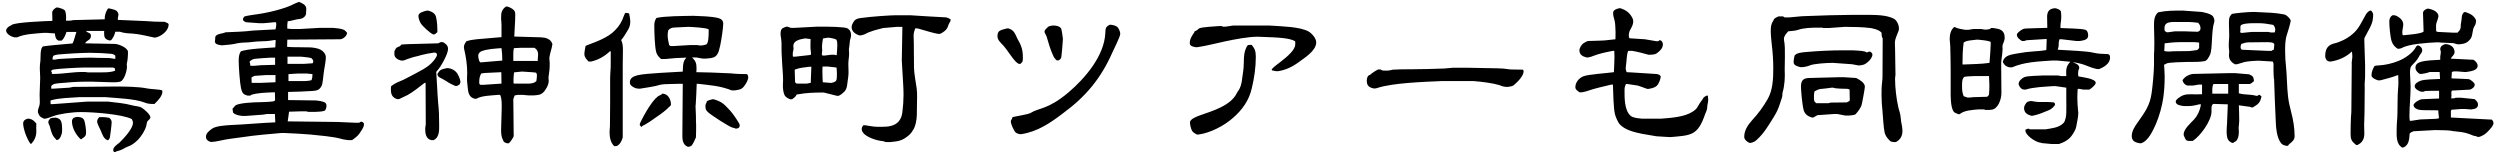 <svg width="284" height="18" viewBox="0 0 284 18" fill="none" xmlns="http://www.w3.org/2000/svg">
<path d="M6.392 0.852H6.59C6.854 0.918 7.206 1.028 7.338 1.16L7.382 1.204C7.514 1.468 7.536 1.952 7.492 2.348H7.976L8.35 2.282L11.892 2.194C11.892 1.732 12.002 1.358 12.266 0.962H12.442C12.706 1.028 12.97 1.072 13.212 1.204C13.344 1.336 13.454 1.468 13.454 1.666C13.454 1.776 13.41 1.908 13.388 2.04V2.26L16.49 2.392L17.568 2.458L18.712 2.48L18.756 2.502C18.888 2.568 19.02 2.59 19.13 2.7L19.152 2.744V2.81C19.152 3.514 18.272 4.152 17.678 4.262H17.502C16.732 4.108 15.94 3.888 15.126 3.822C14.664 3.8 14.158 3.778 13.674 3.624L13.608 3.602H13.102C13.014 3.976 12.882 4.24 12.64 4.548L12.552 4.592H12.398C11.914 4.438 11.826 4.262 11.826 3.734C11.826 3.668 11.826 3.602 11.848 3.514H9.78L9.802 3.558C9.868 3.624 9.956 3.69 10.044 3.712C10.22 3.778 10.33 3.866 10.33 4.064C10.33 4.328 10.198 4.482 10 4.592C9.89 4.68 9.758 4.746 9.692 4.878L9.67 4.922L13.036 4.988C13.366 4.988 14.268 5.296 14.51 5.758L14.532 5.802C14.554 6.088 14.51 6.88 14.422 7.144C14.422 7.188 14.4 7.232 14.4 7.276C14.4 7.386 14.422 7.474 14.422 7.584C14.422 8.046 14.092 9.278 13.542 9.3C13.432 9.3 13.3 9.344 13.19 9.344H12.662L10.44 9.278H9.67C8.68 9.278 7.69 9.366 6.7 9.454C6.37 9.498 6.018 9.498 5.82 9.784V10.07H6.106L7.866 9.96L8.306 9.872L13.168 9.828C14.114 9.828 15.852 9.85 16.71 10.048C17.172 10.136 18.052 10.136 18.426 10.268C18.426 10.312 18.448 10.378 18.448 10.444C18.448 10.884 17.92 11.456 17.612 11.742L17.568 11.808H17.326C16.974 11.808 16.688 11.764 16.38 11.632C15.302 11.214 13.212 11.148 12.002 11.038H8.966C8.02 11.104 6.7 11.126 5.82 11.39L5.732 11.434L5.754 11.83H5.996C6.172 11.83 8.57 11.632 9.868 11.544H12.288C13.19 11.654 14.114 11.72 14.994 11.962C15.368 12.072 15.808 12.05 16.116 12.248C16.38 12.402 17.084 13.018 17.084 13.326C17.084 13.502 16.886 13.634 16.776 13.744C16.666 13.854 16.666 14.14 16.622 14.272C16.512 14.778 16.028 15.526 15.654 15.9C15.302 16.23 14.994 16.494 14.532 16.648C14.378 16.692 14.202 16.802 14.048 16.89C13.85 17 13.652 17.088 13.454 17.132C13.322 17.154 13.212 17.198 13.102 17.264H12.948C12.904 17.198 12.86 17.132 12.86 17.044C12.86 16.692 13.322 16.406 13.564 16.208C14.026 15.768 15.104 14.624 15.104 13.964C15.104 13.81 15.06 13.7 14.994 13.568L14.972 13.524C13.872 12.974 10.616 12.732 9.252 12.732H9.12C8.13 12.732 6.744 12.952 6.106 13.172C5.776 13.282 5.49 13.414 5.16 13.48H4.984C4.83 13.392 4.522 13.282 4.456 13.084C4.39 12.974 4.302 12.82 4.302 12.666C4.302 12.446 4.412 12.204 4.478 11.984C4.5 11.874 4.522 11.742 4.522 11.61C4.522 11.324 4.5 11.038 4.5 10.73C4.5 10.114 4.566 9.476 4.566 8.838C4.566 8.486 4.522 8.112 4.522 7.76C4.522 7.474 4.544 7.21 4.588 6.924C4.632 6.528 4.544 5.604 4.83 5.318L4.874 5.274C5.38 5.186 6.634 5.076 7.624 4.988C7.712 4.988 7.822 4.966 7.91 4.966C8.042 4.966 8.196 4.944 8.24 4.922C8.306 4.856 8.416 4.548 8.68 3.624H7.558C7.426 3.998 7.294 4.35 7.008 4.614H6.634C6.326 4.46 6.26 4.13 6.238 3.8L5.336 3.734H4.94C4.016 3.822 2.806 3.844 1.948 4.24H1.64C1.178 4.152 0.694 3.8 0.694 3.47C0.694 3.228 0.98 3.008 1.178 2.92C1.244 2.898 1.288 2.876 1.332 2.832C1.684 2.524 5.292 2.392 5.952 2.37V2.326C5.952 2.018 5.93 1.754 5.93 1.446C5.93 1.16 6.172 1.006 6.392 0.852ZM10.286 6H10.132C9.406 6 7.712 6.088 6.546 6.198C6.392 6.22 6.238 6.264 6.106 6.308C6.018 6.396 5.974 6.506 5.974 6.638V6.77H6.26C6.634 6.682 7.008 6.682 7.382 6.66C8.328 6.616 9.274 6.55 10.22 6.55H10.396L11.078 6.572L12.442 6.594L12.992 6.682H13.102V6.33C12.97 6.198 12.816 6.132 12.618 6.11C11.848 6.044 11.056 6 10.286 6ZM13.08 8.024L13.036 7.738L12.816 7.672H9.538C8.944 7.672 6.524 7.804 6.128 7.892C6.084 7.892 6.062 7.914 6.018 7.914C5.93 7.914 5.798 8.046 5.798 8.112L5.886 8.178V8.398H6.106C7.162 8.398 8.24 8.178 9.318 8.178H9.67L9.978 8.222H11.518C11.98 8.222 12.64 8.222 13.08 8.024ZM8.702 13.282H8.878C9.142 13.326 9.34 13.326 9.516 13.568C9.67 13.788 9.78 14.734 9.78 15.02C9.78 15.394 9.692 15.504 9.384 15.702C9.34 15.746 9.296 15.79 9.252 15.812H9.164C8.636 15.35 8.174 14.514 8.174 13.788C8.174 13.634 8.218 13.546 8.35 13.392C8.482 13.348 8.592 13.304 8.702 13.282ZM11.276 13.304H11.738C11.958 13.304 12.2 13.348 12.42 13.392C12.596 13.546 12.684 13.678 12.684 13.898C12.684 14.162 12.53 15.35 12.486 15.614C12.442 15.746 12.398 15.834 12.288 15.922H12.2C11.76 15.746 11.628 15.262 11.452 14.844C11.342 14.602 11.034 14.052 11.034 13.788C11.034 13.612 11.144 13.458 11.276 13.304ZM6.216 13.37H6.37C6.964 13.502 7.074 13.81 7.052 14.954C7.052 15.196 6.832 15.812 6.568 15.878L6.48 15.9H6.392L6.37 15.834C5.93 15.416 5.842 15.042 5.688 14.47C5.666 14.338 5.6 14.206 5.534 14.074C5.512 14.008 5.49 13.942 5.49 13.854C5.49 13.7 5.622 13.568 5.71 13.458C5.864 13.392 6.04 13.37 6.216 13.37ZM3.158 13.48H3.312C3.73 13.568 3.84 13.722 4.126 14.03C4.104 14.316 4.126 14.624 4.126 14.91C4.126 15.46 3.95 15.9 3.576 16.318H3.444C3.18 15.922 2.982 15.482 2.828 15.02C2.74 14.756 2.63 14.316 2.63 14.03C2.63 13.7 2.872 13.546 3.158 13.48ZM33.98 0.214C34.332 0.368 34.794 0.544 34.794 1.006V1.094C34.794 1.182 34.772 1.27 34.772 1.336V1.49C34.772 1.864 34.376 2.128 34.068 2.15C33.804 2.172 33.518 2.238 33.276 2.304C33.078 2.37 32.88 2.392 32.682 2.414C32.638 2.7 32.616 2.964 32.638 3.25L33.122 3.294H34.068L36.378 3.162H37.808C38.204 3.206 38.732 3.228 39.106 3.404C39.238 3.492 39.326 3.602 39.436 3.734C39.37 4.218 38.82 4.46 38.688 4.46L32.638 4.504L32.616 5.318C33.012 5.362 33.408 5.362 33.804 5.362L35.3 5.384C35.63 5.406 36.158 5.494 36.422 5.648C36.73 5.802 37.016 6.154 37.016 6.506C37.016 6.858 36.884 7.628 36.818 7.98C36.73 8.442 36.686 9.476 36.532 9.762C36.268 10.246 36.004 10.29 35.498 10.334C34.574 10.4 33.65 10.422 32.726 10.444V11.368L35.916 11.412C36.202 11.434 36.576 11.5 36.84 11.61C36.972 11.654 37.06 11.786 37.082 11.918C37.104 12.072 37.06 12.336 36.972 12.468C36.95 12.556 36.862 12.578 36.796 12.6C36.576 12.688 36.07 12.688 35.806 12.71H35.036L34.772 12.644H34.288L32.836 12.688C32.792 13.128 32.704 13.59 32.682 13.788L38.292 13.854L40.338 13.942H40.8L40.976 13.832H41.13C41.218 13.876 41.284 13.942 41.35 14.03C41.35 14.36 41.262 14.492 41.086 14.778C40.734 15.372 40.558 15.526 39.986 15.922H39.59C39.304 15.878 39.018 15.856 38.732 15.768C37.962 15.526 36.136 15.372 35.278 15.284C34.266 15.196 33.276 15.152 32.286 15.108H31.956C30.504 15.24 29.052 15.35 27.622 15.57C26.698 15.702 25.752 15.79 24.85 16.01C24.586 16.076 24.344 16.098 24.08 16.12H23.904C23.618 16.01 23.398 15.878 23.398 15.526C23.398 15.108 23.794 14.844 24.08 14.624C24.564 14.294 25.598 14.25 26.17 14.206C27.886 14.14 29.58 13.964 31.274 13.898L31.23 12.952H30.306L29.932 13.018L27.908 13.172H27.578C27.16 13.128 26.786 13.084 26.478 12.798L26.412 12.358C26.522 12.248 26.61 12.138 26.698 12.028C26.962 11.676 29.03 11.61 29.514 11.61C29.998 11.588 30.504 11.588 30.988 11.522C31.098 11.522 31.164 11.456 31.252 11.412L31.23 10.488H30.988C30.174 10.532 29.316 10.532 28.546 10.774L28.436 10.862H28.128C27.6 10.73 27.512 10.532 27.38 10.026C27.248 9.454 27.116 7.562 27.116 6.924C27.116 6.572 27.138 6.176 27.336 5.868L27.38 5.824C28.194 5.538 30.328 5.45 31.274 5.384L31.318 4.548H31.12L31.054 4.57C30.548 4.658 29.998 4.702 29.47 4.702C29.052 4.702 28.656 4.79 28.238 4.812C27.798 4.834 27.358 4.834 26.94 4.922C26.412 5.054 25.84 5.098 25.29 5.142H25.136C24.872 5.098 24.432 5.054 24.41 4.724C24.432 4.57 24.454 4.394 24.454 4.218C24.498 3.91 25.07 3.822 25.29 3.778C25.4 3.756 25.51 3.712 25.62 3.668C26.654 3.624 27.71 3.602 28.744 3.47L31.296 3.338L31.318 3.25C31.362 3.074 31.384 2.898 31.384 2.722C31.384 2.656 31.362 2.59 31.34 2.524H31.208L29.976 2.634H29.426L27.93 2.524C27.798 2.458 27.6 2.37 27.6 2.216C27.6 2.084 27.666 1.996 27.732 1.908L27.798 1.864C28.194 1.754 28.612 1.71 29.03 1.644C30.262 1.49 32.418 1.006 33.474 0.412C33.65 0.324 33.804 0.28 33.98 0.214ZM34.222 6.44H32.66V7.254H34.53L35.52 7.188C35.564 7.122 35.586 7.034 35.586 6.968C35.586 6.836 35.498 6.726 35.41 6.638L35.344 6.594C34.992 6.506 34.596 6.484 34.222 6.44ZM31.252 7.364V6.55H30.702C30.108 6.594 29.514 6.616 28.942 6.682C28.678 6.726 28.502 6.836 28.348 7.012C28.392 7.144 28.436 7.276 28.436 7.43V7.474H28.876L29.646 7.408L31.252 7.364ZM35.498 8.42L34.882 8.354H33.826L32.77 8.42V9.212H34.618C34.86 9.19 35.124 9.19 35.388 9.102C35.476 8.882 35.498 8.662 35.498 8.42ZM31.296 9.344V8.53H30.196L28.898 8.618L28.568 8.794L28.59 9.41H29.69L31.296 9.344ZM57.476 0.742H57.63C57.916 0.83 58.202 0.962 58.4 1.182C58.532 1.336 58.532 1.534 58.532 1.732C58.532 2.546 58.444 3.36 58.422 4.152L61.458 4.24C61.986 4.262 62.536 4.416 62.734 4.944C62.734 4.988 62.756 5.032 62.756 5.054L62.734 5.098C62.712 5.23 62.69 5.384 62.646 5.538C62.558 5.78 62.404 6.462 62.404 6.572C62.404 6.77 62.448 6.99 62.448 7.188C62.448 7.738 62.404 8.2 62.316 8.75C62.294 8.882 62.338 9.124 62.338 9.168C62.338 9.41 62.25 9.674 62.14 9.894C62.03 10.092 61.876 10.356 61.7 10.51C61.37 10.818 61.04 10.796 60.6 10.84H60.072L59.346 10.774H58.84L58.466 10.84L58.312 11.258L58.356 15.438C58.356 15.592 57.916 16.208 57.806 16.274H57.586C57.366 16.208 57.212 16.142 57.146 15.922C56.926 15.504 56.926 15.13 56.926 14.668C56.926 13.898 56.992 13.15 56.992 12.38C56.992 11.852 57.036 11.28 56.816 10.774H56.618C55.958 10.84 54.66 10.862 54.132 11.214H53.89C53.12 10.972 53.186 10.268 53.098 9.608C53.054 9.344 53.054 9.102 53.054 8.838C53.054 8.662 53.076 8.486 53.076 8.288C53.076 7.408 52.944 6.506 52.746 5.648C52.702 5.538 52.702 5.45 52.702 5.34C52.702 5.098 52.834 4.9 52.966 4.702L53.01 4.68C53.384 4.548 53.78 4.504 54.154 4.46C55.1 4.372 56.046 4.306 56.97 4.218V2.81C56.97 2.656 56.948 2.524 56.948 2.392C56.926 2.282 56.926 2.15 56.926 2.04C56.926 1.446 56.97 1.116 57.476 0.742ZM48.5 1.204H48.632C49.05 1.314 49.424 1.49 49.534 1.93C49.666 2.48 49.688 3.074 49.688 3.624L49.666 3.668C49.578 3.756 49.468 3.844 49.358 3.91H49.204C48.874 3.778 48.016 2.986 47.818 2.678C47.664 2.436 47.532 2.084 47.532 1.798C47.532 1.424 48.214 1.27 48.5 1.204ZM50.062 4.79H50.326C50.634 4.966 50.898 5.164 50.898 5.56C50.898 6.132 50.106 7.54 49.71 7.98C49.644 8.046 49.6 8.112 49.556 8.178C49.578 8.64 49.622 9.124 49.644 9.608C49.688 10.312 49.71 11.016 49.776 11.72C49.864 12.468 49.886 13.238 49.886 14.008C49.886 14.69 49.974 15.592 49.248 15.922H49.006C48.39 15.79 48.302 15.174 48.302 14.624C48.302 14.47 48.346 14.316 48.368 14.162L48.346 9.41H48.236C47.642 9.872 46.938 10.444 46.3 10.796L45.332 11.258H45.112C44.606 11.104 44.408 10.752 44.408 10.224V10.004C44.408 9.894 44.408 9.806 44.496 9.74C44.892 9.432 45.376 9.256 45.838 9.058C46.432 8.772 47.004 8.442 47.598 8.134C48.28 7.782 48.918 7.386 49.38 6.748C49.49 6.572 49.644 6.396 49.644 6.198C49.644 6.066 49.534 6.022 49.446 5.978H49.292C48.808 6.044 48.302 6.132 47.818 6.264C47.444 6.396 47.048 6.44 46.696 6.572C46.388 6.66 46.124 6.77 45.838 6.88H45.552C45.222 6.792 44.804 6.572 44.804 6.176V5.824L44.98 5.494C45.09 5.362 45.266 5.318 45.42 5.252C45.464 5.23 45.486 5.208 45.508 5.164C45.53 5.142 45.596 5.054 45.64 5.054C45.86 5.054 46.19 5.01 46.542 5.01L49.798 4.922C49.908 4.856 49.974 4.812 50.062 4.79ZM60.71 5.428H59.17L58.378 5.472C58.334 5.67 58.312 5.846 58.312 6.044V6.924H61.106C61.106 6.902 61.084 6.858 61.084 6.814C61.084 6.616 61.128 6.418 61.128 6.198C61.128 5.846 61.018 5.626 60.71 5.428ZM56.97 5.472H56.86C56.156 5.538 55.364 5.56 54.682 5.824C54.506 5.912 54.33 6.088 54.33 6.286C54.33 6.528 54.374 6.902 54.55 7.078H54.726L57.058 6.88V6.814C57.058 6.374 57.036 5.934 56.97 5.472ZM50.766 7.738H50.92C51.338 7.804 51.646 7.958 51.91 8.288C52.064 8.508 52.306 9.036 52.306 9.3C52.306 9.41 52.24 9.52 52.196 9.608L52.152 9.63C52.064 9.696 51.976 9.74 51.888 9.762H51.712C51.382 9.608 51.03 9.454 50.722 9.234C50.48 9.08 50.304 8.992 50.15 8.904C49.864 8.772 49.71 8.684 49.688 8.398C49.996 7.892 50.106 7.892 50.766 7.738ZM59.368 8.134H59.236L58.4 8.222C58.378 8.464 58.334 8.728 58.334 8.97V9.388C58.334 9.432 58.356 9.454 58.378 9.498H60.138C60.446 9.454 60.688 9.454 60.93 9.212C60.952 9.014 60.996 8.794 60.996 8.596C60.996 8.486 60.974 8.376 60.93 8.288L60.842 8.244C60.336 8.178 59.852 8.178 59.368 8.134ZM56.948 8.2L55.122 8.288C54.968 8.31 54.814 8.31 54.66 8.354C54.462 8.728 54.44 8.992 54.44 9.41C54.44 9.52 54.462 9.564 54.55 9.63H54.99L56.97 9.498C56.97 9.058 56.948 8.618 56.948 8.2ZM71.028 1.468H71.248L71.468 1.534C71.534 1.864 71.6 2.172 71.6 2.48C71.6 2.854 71.49 3.162 71.292 3.47C71.072 3.822 70.852 4.218 70.566 4.548C70.742 4.922 70.764 5.274 70.764 5.692C70.764 6.242 70.742 6.77 70.742 7.32V15.614C70.632 16.01 70.412 16.472 70.016 16.604H69.774C69.356 16.208 69.246 15.57 69.246 14.998C69.246 14.778 69.29 14.558 69.29 14.338L69.312 11.588V8.838C69.312 8.64 69.334 8.464 69.334 8.288C69.378 7.87 69.378 7.474 69.378 7.056V5.824H69.29C68.652 6.418 67.992 6.792 67.156 6.99H66.87C66.65 6.77 66.386 6.506 66.386 6.154C66.386 5.846 66.474 5.538 66.518 5.23L66.628 5.164C67.706 4.746 69.026 4.306 69.84 3.47C70.368 2.942 70.632 2.48 70.874 1.798C70.918 1.688 70.962 1.578 71.028 1.468ZM78.64 1.798H78.816C79.718 1.842 80.664 1.842 81.566 2.04C81.896 2.128 82.16 2.304 82.16 2.678C82.16 3.162 81.94 4.592 81.83 5.098C81.72 5.516 81.654 6.11 81.28 6.396C80.994 6.638 80.488 6.616 80.158 6.66H79.85L79.102 6.528H78.618C79.014 6.902 79.124 7.188 79.124 7.716C79.124 7.87 79.124 8.046 79.102 8.2C80.224 8.222 81.346 8.244 82.468 8.31L83.018 8.332C83.304 8.354 83.59 8.398 83.876 8.398L84.822 8.42C84.954 8.42 84.998 8.706 84.998 8.794C84.998 9.146 84.558 9.872 84.272 10.048C84.03 10.202 83.766 10.224 83.48 10.268H83.128C82.512 10.026 81.918 9.872 81.258 9.762C80.62 9.674 79.96 9.586 79.3 9.52H79.146C79.124 10.312 79.08 11.082 79.036 11.852C79.014 11.94 79.014 12.05 79.014 12.138C79.014 12.468 79.058 12.82 79.058 13.15C79.058 13.502 79.058 13.876 79.08 14.228V14.272C79.08 14.712 79.08 15.108 79.058 15.548V15.614C78.64 16.538 78.596 16.582 78.288 16.67H78.112C77.474 16.384 77.518 15.724 77.518 15.13C77.518 14.184 77.54 13.216 77.54 12.27L77.562 9.52H77.078C76.55 9.542 76.022 9.542 75.494 9.564L75.12 9.608C75.076 9.608 75.054 9.608 75.01 9.63C74.284 9.85 73.492 9.938 72.722 10.07H72.546C72.238 10.048 72.106 10.004 71.842 9.828C71.6 9.652 71.556 9.586 71.556 9.3C71.556 8.904 71.93 8.662 72.414 8.552L72.524 8.53C73.316 8.332 76.572 8.2 77.562 8.134V8.068C77.584 7.144 77.672 6.858 77.98 6.55H77.826C77.078 6.572 76.33 6.616 75.582 6.704H75.098C74.856 6.484 74.636 6.264 74.548 5.934C74.372 5.318 74.328 3.58 74.328 2.876C74.328 2.568 74.394 2.304 74.57 2.04C75.516 1.82 77.584 1.82 78.64 1.798ZM78.288 3.052H78.156L76.77 3.118L76.44 3.14C76.264 3.162 76.022 3.294 75.912 3.448C75.868 3.624 75.846 3.844 75.846 4.02C75.846 4.372 75.934 4.724 76 5.054V5.098L76.154 5.23H76.55L78.398 5.12H79.212L79.476 5.164H79.74C79.916 5.142 80.092 5.098 80.268 5.032C80.466 4.812 80.51 4.262 80.51 3.36L80.466 3.316C80.224 3.162 78.794 3.074 78.288 3.052ZM75.23 10.642H75.318C75.89 10.686 76.22 11.28 76.22 11.874V11.94C75.912 12.27 75.582 12.578 75.032 12.974C74.174 13.59 73.448 14.096 72.964 14.316L72.92 14.36V14.404H72.832L72.678 14.206V14.162C72.678 14.03 72.744 13.876 73.162 13.106C73.448 12.578 74.394 10.972 74.988 10.818C75.076 10.796 75.164 10.708 75.23 10.642ZM80.928 11.28H81.082C82.072 11.566 82.292 11.874 82.974 12.6C83.26 12.908 83.986 13.964 84.03 14.184V14.294C84.008 14.47 83.92 14.558 83.722 14.602H83.48V14.558L83.194 14.492C82.842 14.404 80.862 13.128 80.466 12.776C80.202 12.534 80.136 12.424 80.136 12.028C80.136 11.94 80.158 11.852 80.202 11.764C80.246 11.698 80.29 11.61 80.29 11.522L80.356 11.478C80.422 11.412 80.708 11.324 80.928 11.28ZM101.762 1.732H103.39C104.754 1.82 106.118 1.908 107.482 1.974C107.658 2.018 107.834 2.084 107.988 2.194V2.304C107.988 2.392 107.944 2.436 107.9 2.524C107.812 2.678 107.724 2.832 107.68 3.008C107.57 3.382 107.152 3.69 106.8 3.844H106.558C106.272 3.822 105.062 3.47 104.248 3.228H103.962C103.896 3.47 103.786 3.734 103.786 3.998C103.786 4.306 103.808 4.614 103.808 4.922L103.83 7.672C103.83 8.266 104.05 9.432 104.138 10.07C104.182 10.4 104.182 10.73 104.182 11.06C104.182 11.478 104.16 11.918 104.16 12.336V12.534C104.16 13.216 104.138 13.854 103.874 14.492C103.742 14.778 103.478 15.196 103.214 15.394C102.466 16.01 102.048 16.054 101.102 16.142H100.618L100.574 16.12C100.376 16.032 100.156 16.01 99.958 15.988C99.32 15.878 97.89 15.416 97.89 14.646C97.89 14.492 97.978 14.338 98.066 14.228H98.286C98.748 14.294 99.21 14.404 99.672 14.404H100.2C100.882 14.404 101.63 14.338 102.114 13.766C102.356 13.458 102.466 13.128 102.51 12.732C102.598 12.072 102.642 11.39 102.642 10.73C102.642 10.312 102.62 9.916 102.598 9.52L102.444 6.88L102.51 3.052H101.872L100.332 3.184C99.65 3.36 98.858 3.536 98.242 3.888C98.11 3.954 97.956 3.976 97.802 4.02H97.648C97.208 3.91 96.746 3.58 96.746 3.096C96.746 2.898 96.812 2.744 96.9 2.59C97.076 2.238 97.318 2.128 97.67 2.062C99.034 1.864 101.256 1.732 101.762 1.732ZM89.332 3.03H89.442L89.838 3.162H90.3L92.786 3.03H93.402C93.908 3.03 95.976 3.03 96.284 3.228C96.57 3.404 96.68 3.646 96.68 3.976C96.68 4.196 96.614 4.416 96.548 4.614C96.526 4.9 96.504 5.164 96.46 5.428C96.438 5.494 96.438 5.56 96.438 5.604C96.438 5.78 96.46 5.934 96.46 6.088C96.46 6.286 96.438 6.462 96.416 6.66C96.394 6.858 96.372 7.056 96.372 7.254C96.372 7.584 96.394 7.914 96.394 8.244C96.394 8.64 96.306 9.058 96.262 9.454C96.218 9.85 96.174 10.136 95.91 10.422C95.734 10.598 95.514 10.774 95.272 10.884H95.074L93.578 10.51H93.336C92.544 10.51 91.466 10.554 90.718 10.708C90.652 10.708 90.52 10.708 90.476 10.774C90.388 10.994 90.168 11.148 89.97 11.28H89.772C89.53 11.192 89.222 11.038 89.112 10.774C88.98 10.488 88.936 10.048 88.936 9.718C88.936 9.52 88.958 9.3 88.958 9.08C88.958 8.376 88.848 7.43 88.826 6.66C88.804 6.308 88.782 5.956 88.782 5.604V4.922C88.782 4.702 88.738 4.46 88.716 4.24C88.694 4.13 88.672 4.02 88.672 3.91C88.672 3.712 88.672 3.426 88.826 3.272L88.87 3.228C89.024 3.14 89.178 3.074 89.332 3.03ZM94.216 4.284H94.018L93.49 4.372C93.446 4.68 93.38 4.988 93.38 5.296C93.38 5.45 93.402 5.604 93.402 5.78C93.402 5.89 93.358 6 93.358 6.11C93.358 6.176 93.38 6.242 93.424 6.308H93.71L94.392 6.22H94.766L94.986 6.264H95.052C95.074 5.89 95.118 5.516 95.118 5.142C95.118 4.944 95.118 4.724 95.03 4.548L95.008 4.504C94.788 4.372 94.48 4.35 94.216 4.284ZM92.082 4.438L91.576 4.372H91.4C90.916 4.46 90.124 4.592 90.124 5.23C90.124 5.34 90.146 5.428 90.146 5.538C90.146 5.648 90.102 5.78 90.08 5.89C90.058 6 90.058 6.088 90.058 6.198C90.058 6.286 90.058 6.352 90.08 6.44H90.322L92.082 6.242C92.126 6.176 92.126 6.132 92.126 6.066C92.126 5.978 92.126 5.912 92.104 5.824C92.038 5.384 92.082 4.9 92.082 4.438ZM95.03 7.672L94.062 7.562H93.446C93.424 7.76 93.424 7.936 93.424 8.134C93.424 8.552 93.446 8.948 93.468 9.344L94.26 9.41H94.48C94.656 9.366 94.832 9.322 94.942 9.212L94.986 9.168C95.074 8.992 95.074 8.662 95.074 8.398C95.074 8.156 95.052 7.914 95.03 7.672ZM92.17 7.584H91.928C91.4 7.65 90.872 7.694 90.388 7.87C90.344 7.892 90.3 7.914 90.278 7.958L90.322 9.344L90.498 9.498H91.642L92.104 9.41V9.278C92.104 8.706 92.17 8.156 92.17 7.584ZM126.072 2.81H126.182C126.49 2.854 126.798 2.898 126.996 3.14C127.128 3.316 127.26 3.624 127.26 3.844C127.26 4.174 126.534 5.56 126.358 5.978C125.06 8.904 123.366 10.95 120.792 12.842C119.318 13.964 117.888 14.954 116.018 15.24H115.842C115.6 15.174 115.38 15.13 115.248 14.888C115.072 14.558 114.83 14.14 114.83 13.744C114.83 13.678 114.896 13.612 114.918 13.568C114.962 13.48 114.984 13.392 115.028 13.304C115.446 13.194 116.832 12.996 117.096 12.82C118.042 12.226 119.032 12.468 121.364 10.51C123.256 8.904 125.456 6.352 125.566 3.734C125.588 3.228 125.588 3.052 126.072 2.81ZM119.56 2.898H119.736C120 2.92 120.374 2.964 120.55 3.25C120.594 3.338 120.748 4.262 120.748 4.416C120.748 4.658 120.594 6.418 120.55 6.55C120.484 6.704 120.396 6.792 120.242 6.858H120.044C119.868 6.704 119.736 6.55 119.648 6.33C119.34 5.67 119.12 4.944 118.922 4.24C118.9 4.108 118.812 3.998 118.768 3.888C118.724 3.8 118.658 3.69 118.658 3.58C118.658 3.404 118.856 3.272 118.966 3.14C119.142 2.942 119.318 2.942 119.56 2.898ZM114.39 3.228H114.566C115.226 3.426 115.314 3.866 115.6 4.438C115.974 5.054 116.194 5.648 116.194 6.396C116.194 6.902 116.238 6.968 115.93 7.254H115.732C115.292 7.078 114.654 6.022 114.324 5.604C114.214 5.45 114.082 5.296 113.95 5.142C113.664 4.834 113.312 4.548 113.312 4.108C113.312 3.426 113.686 3.426 114.39 3.228ZM138.81 2.964L138.898 3.03H139.206L140.108 2.898H144.112L144.552 2.92C145.696 3.008 147.61 3.03 148.622 3.558C149.018 3.778 149.524 4.35 149.524 4.812C149.524 5.78 148.16 6.594 147.478 7.1C146.796 7.606 145.982 7.98 145.146 8.09H144.97L144.53 8.002C144.486 8.002 144.486 7.914 144.464 7.87C144.618 7.694 144.794 7.54 144.97 7.408C145.542 6.968 146.664 6.154 146.994 5.516C147.148 5.252 147.17 4.988 147.126 4.68C146.444 4.328 145.586 4.262 142.946 4.174H142.792C141.846 4.174 140.284 4.46 139.162 4.702C138.106 4.922 137.072 5.208 136.016 5.362H135.84C135.576 5.318 135.158 5.252 135.158 4.9C135.158 4.416 135.4 4.064 135.664 3.69L135.708 3.558C135.928 3.492 136.082 3.36 136.214 3.228C136.456 3.074 138.15 2.986 138.458 2.964H138.81ZM141.758 5.12L142.022 5.098H142.198C142.572 5.56 142.66 5.868 142.66 6.462C142.66 7.65 142.484 8.882 142.198 10.048C141.89 11.412 141.098 12.512 140.042 13.414C139.052 14.294 137.468 15.108 136.148 15.284H135.972C135.73 15.152 135.488 15.042 135.378 14.778C135.268 14.514 135.18 14.162 135.18 13.898C135.18 13.502 136.06 13.194 136.368 13.084C137.754 12.6 139.866 11.984 140.526 10.532C140.57 10.444 140.636 10.356 140.702 10.268C141.12 9.63 141.098 8.794 141.23 8.068C141.384 7.1 141.12 5.956 141.758 5.12ZM164.088 7.782L165.056 7.694H166.618L170.116 7.76C170.534 7.76 170.996 7.804 171.414 7.87C171.502 7.87 171.568 7.892 171.656 7.892L173.02 7.914C173.042 7.98 173.086 8.024 173.086 8.09C173.086 8.64 172.36 9.344 171.964 9.674C171.766 9.828 171.524 9.828 171.282 9.872H171.128C170.798 9.85 170.578 9.784 170.358 9.674C169.434 9.41 168.4 9.3 167.432 9.212H163.736C161.756 9.3 158.28 9.41 156.498 9.982C156.41 10.026 156.3 10.026 156.212 10.048H156.058C155.53 9.938 155.266 9.74 155.266 9.168C155.266 8.948 155.332 8.596 155.574 8.53C155.684 8.486 155.75 8.42 155.838 8.332C156.036 8.178 156.3 8.024 156.542 7.892H156.85C156.938 7.98 157.004 8.002 157.18 8.024H157.62C157.818 8.002 158.016 7.98 158.214 7.914C158.874 7.87 159.556 7.87 160.238 7.87C161.514 7.87 162.812 7.826 164.088 7.782ZM183.932 0.94H184.108C184.724 1.16 185.076 1.402 185.406 1.974C185.494 2.128 185.538 2.282 185.538 2.436C185.538 2.788 185.34 3.118 185.186 3.404C185.054 3.624 185.032 3.888 185.032 4.13C185.032 4.218 185.076 4.284 185.12 4.35L186.858 4.46C187.276 4.526 187.716 4.614 188.156 4.68H188.376L188.508 4.57C188.75 4.548 188.904 4.812 188.904 5.032C188.904 5.516 188.508 5.846 188.156 6.088C188.002 6.198 187.672 6.198 187.496 6.22H187.276C186.55 6.022 186.176 5.912 185.428 5.78H184.966C184.768 6.176 184.79 7.034 184.702 7.518C184.702 7.606 184.68 7.694 184.68 7.782C184.68 7.914 184.746 8.068 184.79 8.2L185.252 8.222L188.046 8.398C188.31 8.42 188.53 8.442 188.662 8.684C188.64 8.882 188.596 9.058 188.53 9.212C188.31 9.718 188.178 9.938 187.32 10.092H187.1C186.616 9.916 186.33 9.806 186.044 9.718L184.856 9.542H184.702C184.614 9.74 184.548 9.938 184.548 10.158C184.548 11.06 184.504 12.49 185.23 13.15C185.538 13.414 186.154 13.436 186.528 13.48H188.706C189.872 13.392 191.412 13.282 192.314 12.666C192.556 12.512 192.754 12.336 192.886 12.072C193.172 11.544 193.414 11.324 193.458 11.192C193.524 11.038 193.722 10.928 193.876 10.862H194.008C194.03 11.016 194.052 11.17 194.052 11.324C194.052 11.478 194.03 11.654 193.986 11.83C193.942 11.94 193.964 12.072 193.942 12.182C193.942 12.468 193.788 12.732 193.7 12.974C192.864 15.394 192.138 15.372 189.806 15.57H189.608L188.178 15.482C187.694 15.394 187.1 15.306 186.506 15.196C185.538 14.998 184.57 14.734 183.998 14.118C183.822 13.942 183.536 13.282 183.47 13.018C183.272 12.27 183.272 10.488 183.228 9.608H183.052C182.15 9.828 181.204 10.026 180.324 10.334C180.104 10.422 179.884 10.444 179.686 10.488H179.444C179.246 10.356 178.96 10.18 178.96 9.916C178.96 9.344 179.378 8.86 179.884 8.662C180.456 8.442 182.568 8.31 183.338 8.2C183.36 7.606 183.404 7.012 183.404 6.44C183.404 6.22 183.382 6 183.382 5.78H183.206C182.436 5.934 181.644 6.088 180.94 6.374C180.764 6.462 180.566 6.484 180.39 6.528H180.236C179.796 6.418 179.422 6.22 179.422 5.714C179.422 5.45 179.642 5.12 179.84 4.944C179.928 4.878 180.302 4.658 180.412 4.658L181.798 4.614C182.37 4.614 182.942 4.504 183.514 4.46C183.536 3.932 183.536 3.404 183.492 2.876C183.47 2.524 183.404 2.216 183.294 1.864C183.272 1.754 183.25 1.6 183.25 1.468C183.25 1.116 183.646 1.006 183.932 0.94ZM203.292 1.974L204.722 1.842L207.868 1.732L210.398 1.688H212.07C212.972 1.688 214.336 1.688 215.15 2.128C215.502 2.326 215.722 2.854 215.722 3.25C215.722 3.404 215.678 3.536 215.612 3.668C215.502 3.932 215.26 4.504 215.26 4.79C215.26 5.098 215.282 5.406 215.282 5.714L215.326 8.464C215.326 8.596 215.304 8.706 215.282 8.838V9.058C215.282 9.938 215.436 11.258 215.634 12.116C215.722 12.534 215.898 12.93 215.92 13.37C215.942 13.678 215.986 13.964 216.052 14.25C216.096 14.47 216.118 14.668 216.118 14.888C216.118 15.438 215.876 15.878 215.37 16.142H215.106C215.018 16.12 214.952 16.098 214.886 16.098C214.82 16.076 214.776 16.076 214.732 16.032L214.644 15.944C214.402 15.702 214.182 15.416 214.094 15.064C213.962 14.448 213.918 13.348 213.852 12.644C213.786 12.05 213.742 11.434 213.742 10.818C213.742 10.312 213.742 9.828 213.808 9.322C213.83 9.124 213.852 8.926 213.852 8.728L213.874 4.372C213.874 4.35 213.852 4.306 213.83 4.284C213.742 4.152 213.764 3.888 213.742 3.712L213.698 3.668C213.39 3.36 212.928 3.272 212.488 3.184C211.564 3.074 210.618 3.052 209.672 3.052H209.54L207.736 3.184H207.12L207.032 3.14H206.548C205.756 3.14 204.942 3.162 204.216 3.404C203.908 3.514 203.468 3.514 203.138 3.558C202.94 3.8 202.654 4.086 202.654 4.416C202.654 4.592 202.698 4.768 202.72 4.922C202.764 5.318 202.764 5.362 202.764 6.44C202.764 6.814 202.742 7.32 202.742 7.914C202.786 8.772 202.742 9.696 202.5 10.51C202.478 10.642 202.478 10.73 202.478 10.818C202.478 10.95 202.412 11.17 202.17 11.874C202.016 12.358 201.796 12.82 201.532 13.238C200.96 14.162 200.388 15.152 199.574 15.878C199.376 16.076 199.178 16.164 198.892 16.23H198.738C198.474 16.12 198.144 15.856 198.144 15.548C198.144 14.822 198.54 14.228 199.002 13.7C199.75 12.886 200.256 12.204 200.806 11.258C201.4 10.224 201.444 8.904 201.444 7.738C201.444 6.836 201.378 5.912 201.268 5.01C201.224 4.526 201.158 4.02 201.158 3.536C201.158 3.118 201.18 2.744 201.422 2.392C201.466 2.348 201.466 2.304 201.488 2.26C201.554 2.062 201.84 1.952 202.038 1.864H202.566L202.72 1.974H203.292ZM209.54 5.714H210.42C210.904 5.758 211.432 5.736 211.916 5.868L211.982 5.934H212.158L212.29 5.868H212.466C212.554 5.934 212.708 6.044 212.708 6.198C212.708 6.506 212.422 6.836 212.202 7.034C211.828 7.342 211.74 7.364 211.278 7.43H211.102L210.398 7.298L208.242 7.144H208.11C207.56 7.144 206.042 7.232 205.602 7.43C205.36 7.54 205.074 7.584 204.81 7.628H204.524C204.216 7.54 203.754 7.452 203.754 7.056C203.754 6.792 203.82 6.55 203.864 6.308C204.128 5.978 204.744 5.956 205.14 5.912C206.592 5.78 208.066 5.714 209.54 5.714ZM205.492 8.86L208.902 8.772H209.496L210.86 8.86C211.212 9.036 211.85 9.388 211.85 9.85C211.85 10.048 211.52 11.852 211.454 12.006C211.3 12.358 211.058 12.688 210.816 12.952C210.662 13.106 210.266 13.084 210.068 13.128H209.628L208.726 12.952H208.33L206.46 13.084L205.998 13.348H205.822C205.382 13.216 205.03 12.974 204.898 12.512C204.722 11.874 204.59 10.224 204.59 9.828C204.59 9.168 204.832 8.882 205.492 8.86ZM208.242 9.96H208.088C207.648 10.026 207.208 10.07 206.768 10.114C206.526 10.158 206.35 10.268 206.13 10.378C206.086 10.554 206.064 10.73 206.064 10.928C206.064 11.456 206.064 11.522 206.328 11.72H207.736L207.956 11.654L209.782 11.632C209.804 11.632 209.826 11.61 209.848 11.61C209.87 11.588 209.936 11.566 209.958 11.544C210.046 11.522 210.09 11.478 210.134 11.412L210.112 10.18C210.046 10.136 209.958 10.114 209.87 10.092C209.496 10.07 208.55 10.092 208.242 9.96ZM233.366 0.94H233.52C233.85 1.028 233.96 1.094 234.114 1.27C234.136 1.446 234.158 1.6 234.158 1.776C234.158 1.952 234.158 2.15 234.136 2.348C234.092 2.568 234.07 2.788 234.07 3.008V3.184C234.642 3.228 236.424 3.228 236.886 3.382C237.15 3.47 237.216 3.8 237.216 4.042C237.216 4.548 236.622 4.592 236.27 4.658H235.874L234.202 4.46H233.96C233.806 4.856 233.916 5.098 233.828 5.406C233.806 5.494 233.762 5.56 233.762 5.648L236.006 5.78C236.622 5.846 237.26 5.846 237.876 6C238.25 6.088 238.756 6.132 239.152 6.132H239.306C239.614 6.132 239.702 6.264 239.702 6.55C239.702 7.232 238.998 7.628 238.47 7.848H238.25C237.788 7.76 237.392 7.606 236.952 7.43C236.534 7.254 236.072 7.166 235.632 7.078H235.478C235.742 7.166 236.204 7.342 236.204 7.694C236.204 7.76 236.182 7.804 236.16 7.848C236.094 8.002 236.072 8.222 236.072 8.398C236.072 8.508 236.094 8.596 236.116 8.684C236.49 8.75 238.074 8.926 238.074 9.41C238.074 9.652 237.546 10.07 237.348 10.18H236.688L236.182 10.092H236.028C236.006 10.422 235.984 10.774 235.984 11.104C235.984 11.61 236.028 12.116 236.072 12.622C236.094 12.688 236.094 12.732 236.094 12.798C236.094 13.282 235.962 13.81 235.874 14.316C235.83 14.646 235.632 14.998 235.434 15.284C235.082 15.856 234.488 16.164 233.894 16.362H233.08L231.914 16.252C231.892 16.208 231.848 16.208 231.782 16.208C231.276 16.164 230.022 15.35 230.088 14.778V14.734C230.176 14.69 230.264 14.668 230.352 14.624H230.506L230.572 14.69H232.376C233.036 14.58 233.916 14.514 234.422 13.964C234.642 13.722 234.73 13.128 234.73 12.798V12.732C234.752 12.292 234.73 11.83 234.73 11.39V9.96L233.52 9.784H233.256C232.332 9.85 230.968 9.894 230.11 10.18H229.956C229.912 10.158 229.868 10.158 229.824 10.158C229.582 10.114 229.318 9.762 229.318 9.52C229.318 9.19 229.714 8.86 230 8.75C230.374 8.618 231.628 8.596 232.09 8.574H233.806L234.136 8.64H234.73C234.708 7.936 234.664 7.562 235.192 7.012L233.696 6.88H233.058C231.54 6.99 229.978 7.034 228.57 7.65H228.262C227.976 7.562 227.756 7.518 227.514 7.034L227.536 6.99C227.69 6.286 228.482 6.198 229.076 6.088C229.78 5.956 230.484 5.868 231.188 5.824C231.562 5.802 231.936 5.78 232.288 5.714C232.354 5.714 232.42 5.692 232.464 5.67L232.508 4.438H232.332L230.22 4.57L229.956 4.658H229.692C229.428 4.482 229.12 4.284 229.12 3.932V3.888C229.252 3.624 229.736 3.272 230.022 3.25L230.396 3.228L232.574 3.162V3.118C232.574 2.722 232.552 2.326 232.552 1.93C232.552 1.358 232.75 1.006 233.366 0.94ZM221.992 3.074H222.102L222.146 3.118C222.476 3.272 222.872 3.316 223.224 3.382H223.642L224.192 3.294H225.05L225.446 3.36H225.688C225.842 3.338 226.084 3.338 226.172 3.184H226.436C227.096 3.272 227.734 3.36 227.734 4.284C227.734 4.548 227.624 4.768 227.536 5.01C227.448 5.164 227.492 5.428 227.492 5.582C227.47 5.956 227.448 6.308 227.382 6.66C227.316 7.056 227.338 7.452 227.338 7.848L227.36 10.532V10.598C227.36 11.258 226.986 12.402 226.216 12.468C226.128 12.468 226.062 12.468 225.996 12.49H225.512L225.402 12.424H224.786C224.104 12.49 223.158 12.512 222.608 12.974H222.476L222.168 12.842C221.618 12.688 221.618 11.302 221.596 10.84V8.024C221.596 7.144 221.574 6.242 221.552 5.34V5.274C221.552 5.01 221.486 4.724 221.486 4.438C221.486 3.932 221.596 3.404 221.992 3.074ZM224.698 4.504H224.566C224.148 4.57 223.4 4.57 223.07 4.834C222.96 5.67 222.938 6.484 222.938 7.32H223.268C224.17 7.276 225.094 7.276 225.996 7.144L226.018 7.012C226.084 6.286 226.128 5.56 226.15 4.812L226.084 4.724C225.666 4.592 225.138 4.548 224.698 4.504ZM225.952 8.64H224.346C223.928 8.662 223.532 8.662 223.136 8.728C222.828 8.992 222.894 9.674 222.894 10.048C222.894 10.356 222.96 10.62 223.07 10.928L223.51 11.082H223.752L224.17 11.038L225.71 10.994C225.798 10.994 225.952 10.796 225.952 10.708C226.018 10.026 225.996 9.322 225.952 8.64ZM230.682 11.478H230.836C230.902 11.5 230.968 11.522 231.034 11.522L231.188 11.544C231.562 11.61 231.958 11.588 232.332 11.588C232.574 11.588 232.794 11.588 233.036 11.61L233.3 11.632C233.366 11.654 233.454 11.764 233.454 11.83C233.454 12.072 232.992 12.402 232.816 12.49C232.178 12.754 231.584 13.018 230.902 13.15H230.748C230.286 13.018 229.934 12.798 229.934 12.27C229.934 12.072 230.022 11.94 230.132 11.764C230.242 11.566 230.462 11.5 230.682 11.478ZM247.82 1.204H247.996L250.13 1.358C250.526 1.446 251.032 1.534 251.34 1.798C251.472 1.908 251.56 2.216 251.56 2.392C251.56 2.436 251.538 2.48 251.538 2.502C251.186 3.536 251.362 5.626 251.054 6.22C250.944 6.462 250.724 6.902 250.438 6.946C249.866 7.056 249.118 7.034 248.524 7.034C248.15 7.056 246.302 7.056 246.082 7.232C246.016 7.298 245.928 7.32 245.84 7.342C245.862 7.804 245.906 8.244 245.906 8.706C245.906 9.498 245.862 10.312 245.752 11.082C245.62 12.028 245.29 13.216 244.916 14.074C244.586 14.8 244.058 16.032 243.222 16.274H243.068C242.562 16.186 242.166 16.032 242.166 15.438C242.166 14.888 242.54 14.316 242.848 13.898C243.684 12.688 244.234 12.006 244.432 10.51C244.542 9.762 244.696 8.068 244.696 7.342V6.242C244.696 6.088 244.696 5.934 244.718 5.78C244.74 5.164 244.74 4.548 244.718 3.954C244.718 3.668 244.696 3.272 244.696 3.03C244.696 2.436 244.674 1.842 245.158 1.402L245.268 1.38C246.104 1.204 246.962 1.204 247.82 1.204ZM255.938 1.358H256.092L256.598 1.38C257.566 1.424 258.556 1.446 259.502 1.644C259.766 1.71 260.162 2.084 260.228 2.348C260.206 2.568 259.876 3.734 259.788 3.954C259.59 4.504 259.59 5.274 259.59 5.824C259.59 6.462 259.634 7.056 259.7 7.672C259.81 8.75 259.788 9.85 259.92 10.95C259.986 11.544 260.118 12.116 260.272 12.71C260.514 13.612 260.668 14.558 260.668 15.482C260.668 15.878 260.382 16.12 260.096 16.34C260.008 16.406 259.964 16.472 259.92 16.56H259.7C259.348 16.472 259.216 16.428 259.018 16.098C258.666 15.548 258.556 14.602 258.534 13.964L258.424 11.478L258.336 8.992L258.314 8.948C258.292 8.64 258.27 8.332 258.27 8.024V7.65C258.27 7.43 258.314 7.188 258.182 6.99L256.708 6.902H256.378C256.158 6.902 255.52 6.946 255.014 7.034C254.684 7.122 254.354 7.232 254.134 7.298H253.87C253.452 7.056 253.21 6.748 253.21 6.264C253.21 6.11 253.254 5.934 253.232 5.78L253.21 5.56C253.188 5.406 253.188 5.274 253.188 5.12C253.188 4.834 253.21 4.548 253.232 4.284C253.254 3.8 253.21 3.316 253.21 2.832C253.21 2.48 253.166 1.974 253.43 1.71C253.474 1.666 253.518 1.622 253.54 1.578C253.958 1.49 255.366 1.358 255.938 1.358ZM248.7 2.502H246.72C246.28 2.546 245.884 2.634 245.884 3.206C245.884 3.316 245.906 3.404 245.906 3.514L246.148 3.668H246.28L247.072 3.558H248.15L249.448 3.602H249.69C249.866 3.536 249.976 3.426 249.976 3.228C249.976 2.964 249.888 2.788 249.712 2.59C249.382 2.546 249.03 2.502 248.7 2.502ZM256.62 2.634H256.488C255.96 2.634 255.168 2.612 254.706 2.788C254.574 2.832 254.508 2.92 254.508 3.052C254.508 3.272 254.53 3.426 254.486 3.624L254.552 3.734H254.728L255.828 3.624H257.698L257.94 3.69H258.402C258.446 3.58 258.468 3.492 258.468 3.382C258.468 3.162 258.38 2.986 258.248 2.832L258.138 2.81C257.654 2.722 257.126 2.634 256.62 2.634ZM249.822 5.45V4.834L249.36 4.79H247.578C247.006 4.79 246.456 4.856 245.906 4.922L245.862 5.802C246.192 5.868 246.5 5.868 246.83 5.824L248.722 5.802L248.876 5.78C249.096 5.758 249.316 5.714 249.558 5.692C249.668 5.67 249.756 5.538 249.822 5.45ZM257.61 4.79H257.478L255.432 4.812C255.168 4.812 254.86 4.9 254.618 4.988C254.574 5.098 254.53 5.208 254.53 5.34C254.53 5.472 254.574 5.56 254.662 5.648L257.654 5.78H258.072C258.094 5.714 258.116 5.714 258.182 5.692C258.226 5.692 258.248 5.67 258.292 5.67C258.336 5.428 258.358 5.208 258.358 4.988C258.292 4.944 258.27 4.922 258.226 4.878C258.138 4.812 257.72 4.79 257.61 4.79ZM249.162 8.398L253.166 8.31H253.936L255.498 8.442C255.916 8.618 256.026 8.75 256.048 9.212L255.982 9.278C255.85 9.41 255.718 9.476 255.586 9.542H254.332V10.598C254.684 10.708 255.08 10.73 255.454 10.752C255.718 10.774 256.026 10.796 256.29 10.884H256.466L256.598 10.774H256.686L256.906 10.95C256.752 11.698 256.532 11.83 255.916 12.204H255.762L255.608 12.138L254.332 11.962C254.354 12.534 254.376 13.106 254.376 13.678C254.376 13.942 254.332 14.228 254.31 14.492C254.31 14.69 254.332 14.844 254.332 14.998C254.332 15.262 254.288 15.636 254.134 15.878C254.046 16.032 253.958 16.076 253.804 16.142C253.76 16.164 253.738 16.208 253.716 16.23H253.562L253.364 16.12C252.968 15.9 252.946 15.328 252.946 14.932C252.946 14.646 252.968 14.36 252.99 14.074L253.078 11.852L251.582 11.808H251.428C251.164 11.94 251.23 12.424 251.23 12.688C251.208 13.744 249.954 15.46 249.096 16.01H248.59C248.568 16.01 248.546 15.988 248.502 15.988C248.26 15.922 248.238 15.724 248.128 15.504C248.084 15.438 248.062 15.35 248.062 15.262C248.062 14.668 248.854 13.986 249.25 13.568C249.646 13.128 249.888 12.6 249.998 12.028L250.02 11.918V11.852H249.822C249.426 11.962 249.008 12.05 248.59 12.05H248.106C247.798 12.006 247.16 11.962 247.16 11.522C247.16 11.39 247.336 11.258 247.424 11.17C247.908 10.796 248.238 10.708 248.832 10.708C249.272 10.708 249.712 10.73 250.152 10.708V9.608H249.778L249.14 9.718H248.458C248.15 9.586 248.018 9.432 247.93 9.102C248.128 8.86 248.282 8.684 248.59 8.552C248.744 8.486 248.986 8.398 249.162 8.398ZM251.318 10.642H253.122V9.542H251.45C251.274 9.872 251.318 10.29 251.318 10.642ZM275.738 0.984H275.892C276.31 1.072 276.794 1.248 276.97 1.644L276.992 1.754L277.014 1.82C276.97 2.106 276.86 2.37 276.772 2.634C276.706 2.876 276.75 3.294 276.75 3.558L276.926 3.624L278.686 3.712H279.17C279.522 3.36 279.544 3.272 279.544 2.788L279.61 2.37C279.632 2.238 279.654 2.106 279.654 1.974C279.676 1.732 279.72 1.578 279.918 1.38H280.116C280.6 1.556 281.04 1.754 281.26 2.26L281.282 2.37V2.414C281.26 2.634 281.216 2.81 281.106 2.964C280.82 3.382 280.952 3.954 280.666 4.394C280.292 4.878 280.006 4.966 279.412 5.032H279.17L278.708 4.9L277.19 4.834L277.102 4.812H276.75C275.804 4.856 273.626 4.988 272.856 5.45C272.768 5.494 272.636 5.516 272.548 5.538H272.372C272.042 5.318 271.822 5.076 271.69 4.68C271.536 4.24 271.426 2.986 271.426 2.502C271.426 2.15 271.492 1.93 271.778 1.732H272.042C272.482 1.864 273.01 2.26 273.01 2.766C273.01 2.898 272.988 3.03 272.966 3.162C272.944 3.316 272.9 3.492 272.9 3.646C272.9 3.756 272.922 3.888 272.944 3.998H273.098C273.472 3.954 275.122 3.844 275.32 3.58C275.32 2.854 275.254 2.172 275.254 1.49C275.254 1.226 275.496 1.072 275.738 0.984ZM269.226 1.204H269.358C269.666 1.534 269.6 1.71 269.556 2.128C269.512 2.81 268.962 3.58 268.676 4.174C268.566 4.35 268.588 4.46 268.588 4.658L268.676 7.408V8.222C268.676 8.618 268.676 9.036 268.632 9.432C268.61 9.63 268.632 9.828 268.632 10.004L268.61 12.754C268.61 13.238 268.566 13.722 268.566 14.184C268.566 14.514 268.588 14.866 268.588 15.196C268.588 15.79 268.346 16.23 267.796 16.472H267.642L267.576 16.384C267.114 16.054 267.026 15.746 267.026 15.196C267.026 14.558 267.048 13.92 267.07 13.282C267.092 13.04 267.114 12.82 267.114 12.578L267.136 9.96L267.158 7.364V7.32C267.136 7.122 267.18 6.902 267.202 6.682C267.224 6.594 267.224 6.484 267.224 6.396C267.224 6.22 267.202 6.022 267.18 5.846C266.542 6.462 265.662 6.858 264.782 6.99H264.628C264.518 6.968 264.408 6.924 264.32 6.858C264.232 6.704 264.144 6.572 264.144 6.396C264.144 5.648 264.364 5.142 265.134 4.944C265.882 4.768 266.63 4.394 267.224 3.888C267.972 3.294 268.302 2.436 268.764 1.644C268.896 1.446 269.006 1.314 269.226 1.204ZM277.762 5.01C278.312 5.01 278.84 5.318 278.84 5.912C278.84 6.176 278.642 6.33 278.488 6.528L278.4 6.66L280.996 6.792C281.216 6.946 281.458 7.166 281.458 7.474C281.458 8.046 280.556 8.112 280.16 8.178H279.94L279.148 8.112H278.73L278.532 8.178L278.488 8.904L280.094 8.97L280.446 8.992C280.622 9.014 281.128 9.388 281.128 9.608C281.128 9.894 280.842 10.092 280.6 10.18L278.532 10.29C278.444 10.466 278.466 10.642 278.488 10.84C278.488 10.95 278.466 11.06 278.444 11.17H278.796L278.972 11.104H279.588L281.106 11.258C281.304 11.412 281.502 11.61 281.502 11.874C281.502 12.314 281.106 12.38 280.776 12.424H280.556L280.006 12.38H279.588L278.488 12.468L278.422 12.6V13.348L283.086 13.59C283.174 13.7 283.262 13.832 283.262 13.986C283.262 14.294 282.756 14.8 282.536 15.02C282.272 15.284 281.986 15.438 281.656 15.548H281.392L281.37 15.504C281.282 15.482 281.194 15.438 281.084 15.438C280.864 15.394 280.71 15.284 280.49 15.218C279.896 14.998 279.236 14.954 278.62 14.888L278.4 14.844C277.85 14.778 277.278 14.8 276.728 14.778H276.596L274.176 14.91C274 14.976 273.846 15.042 273.736 15.174C273.692 15.79 273.67 16.494 273.01 16.758H272.878C272.152 16.318 272.262 15.328 272.262 14.602C272.262 14.008 272.35 13.414 272.35 12.82C272.372 12.116 272.35 10.818 272.416 10.18C272.438 9.894 272.46 9.608 272.46 9.344C272.46 9.08 272.438 8.816 272.438 8.552H272.328L272.262 8.574C271.998 8.706 270.722 9.058 270.414 9.124H270.128C269.886 9.036 269.402 8.86 269.402 8.552C269.402 8.178 269.556 7.826 269.732 7.518L269.798 7.474C269.952 7.452 270.084 7.43 270.238 7.43C270.986 7.386 271.756 7.21 272.46 6.924C273.186 6.638 274.11 6.022 274.462 5.318C274.506 5.252 274.55 5.208 274.616 5.164H274.748C274.99 5.274 275.166 5.45 275.166 5.736C275.166 5.956 274.968 6.132 274.858 6.308L274.792 6.44C274.594 6.836 274.242 7.166 273.956 7.474C273.758 7.694 273.78 8.112 273.78 8.376C273.78 8.86 273.846 9.322 273.846 9.806C273.846 10.928 273.714 12.028 273.714 13.15C273.714 13.348 273.714 13.546 273.758 13.722H273.934L274.946 13.568L276.64 13.502C276.794 13.502 276.97 13.48 277.102 13.392L277.058 13.37C277.058 13.216 277.036 13.084 277.014 12.93C276.992 12.798 276.992 12.666 276.992 12.534L275.188 12.512C274.814 12.512 274.242 12.38 274.176 11.962V11.918C274.286 11.61 274.88 11.302 275.078 11.28L275.43 11.258L277.08 11.192V10.312H276.442L275.518 10.334L275.298 10.422H275.056C274.792 10.356 274.308 10.114 274.308 9.784C274.308 9.476 274.748 9.256 274.99 9.168C275.408 9.014 276.684 8.992 277.19 8.97L277.146 8.178H276.002L275.958 8.2C275.672 8.31 275.386 8.354 275.1 8.398H274.902C274.638 8.266 274.396 8.002 274.396 7.672C274.396 7.32 274.66 7.122 274.99 7.034C275.65 6.836 276.53 6.836 277.212 6.792V6.418C277.234 6.242 277.278 6.066 277.278 5.89C277.278 5.846 277.256 5.824 277.256 5.78C277.234 5.714 277.212 5.648 277.212 5.582C277.212 5.252 277.498 5.098 277.762 5.01Z" fill="black"/>
</svg>

